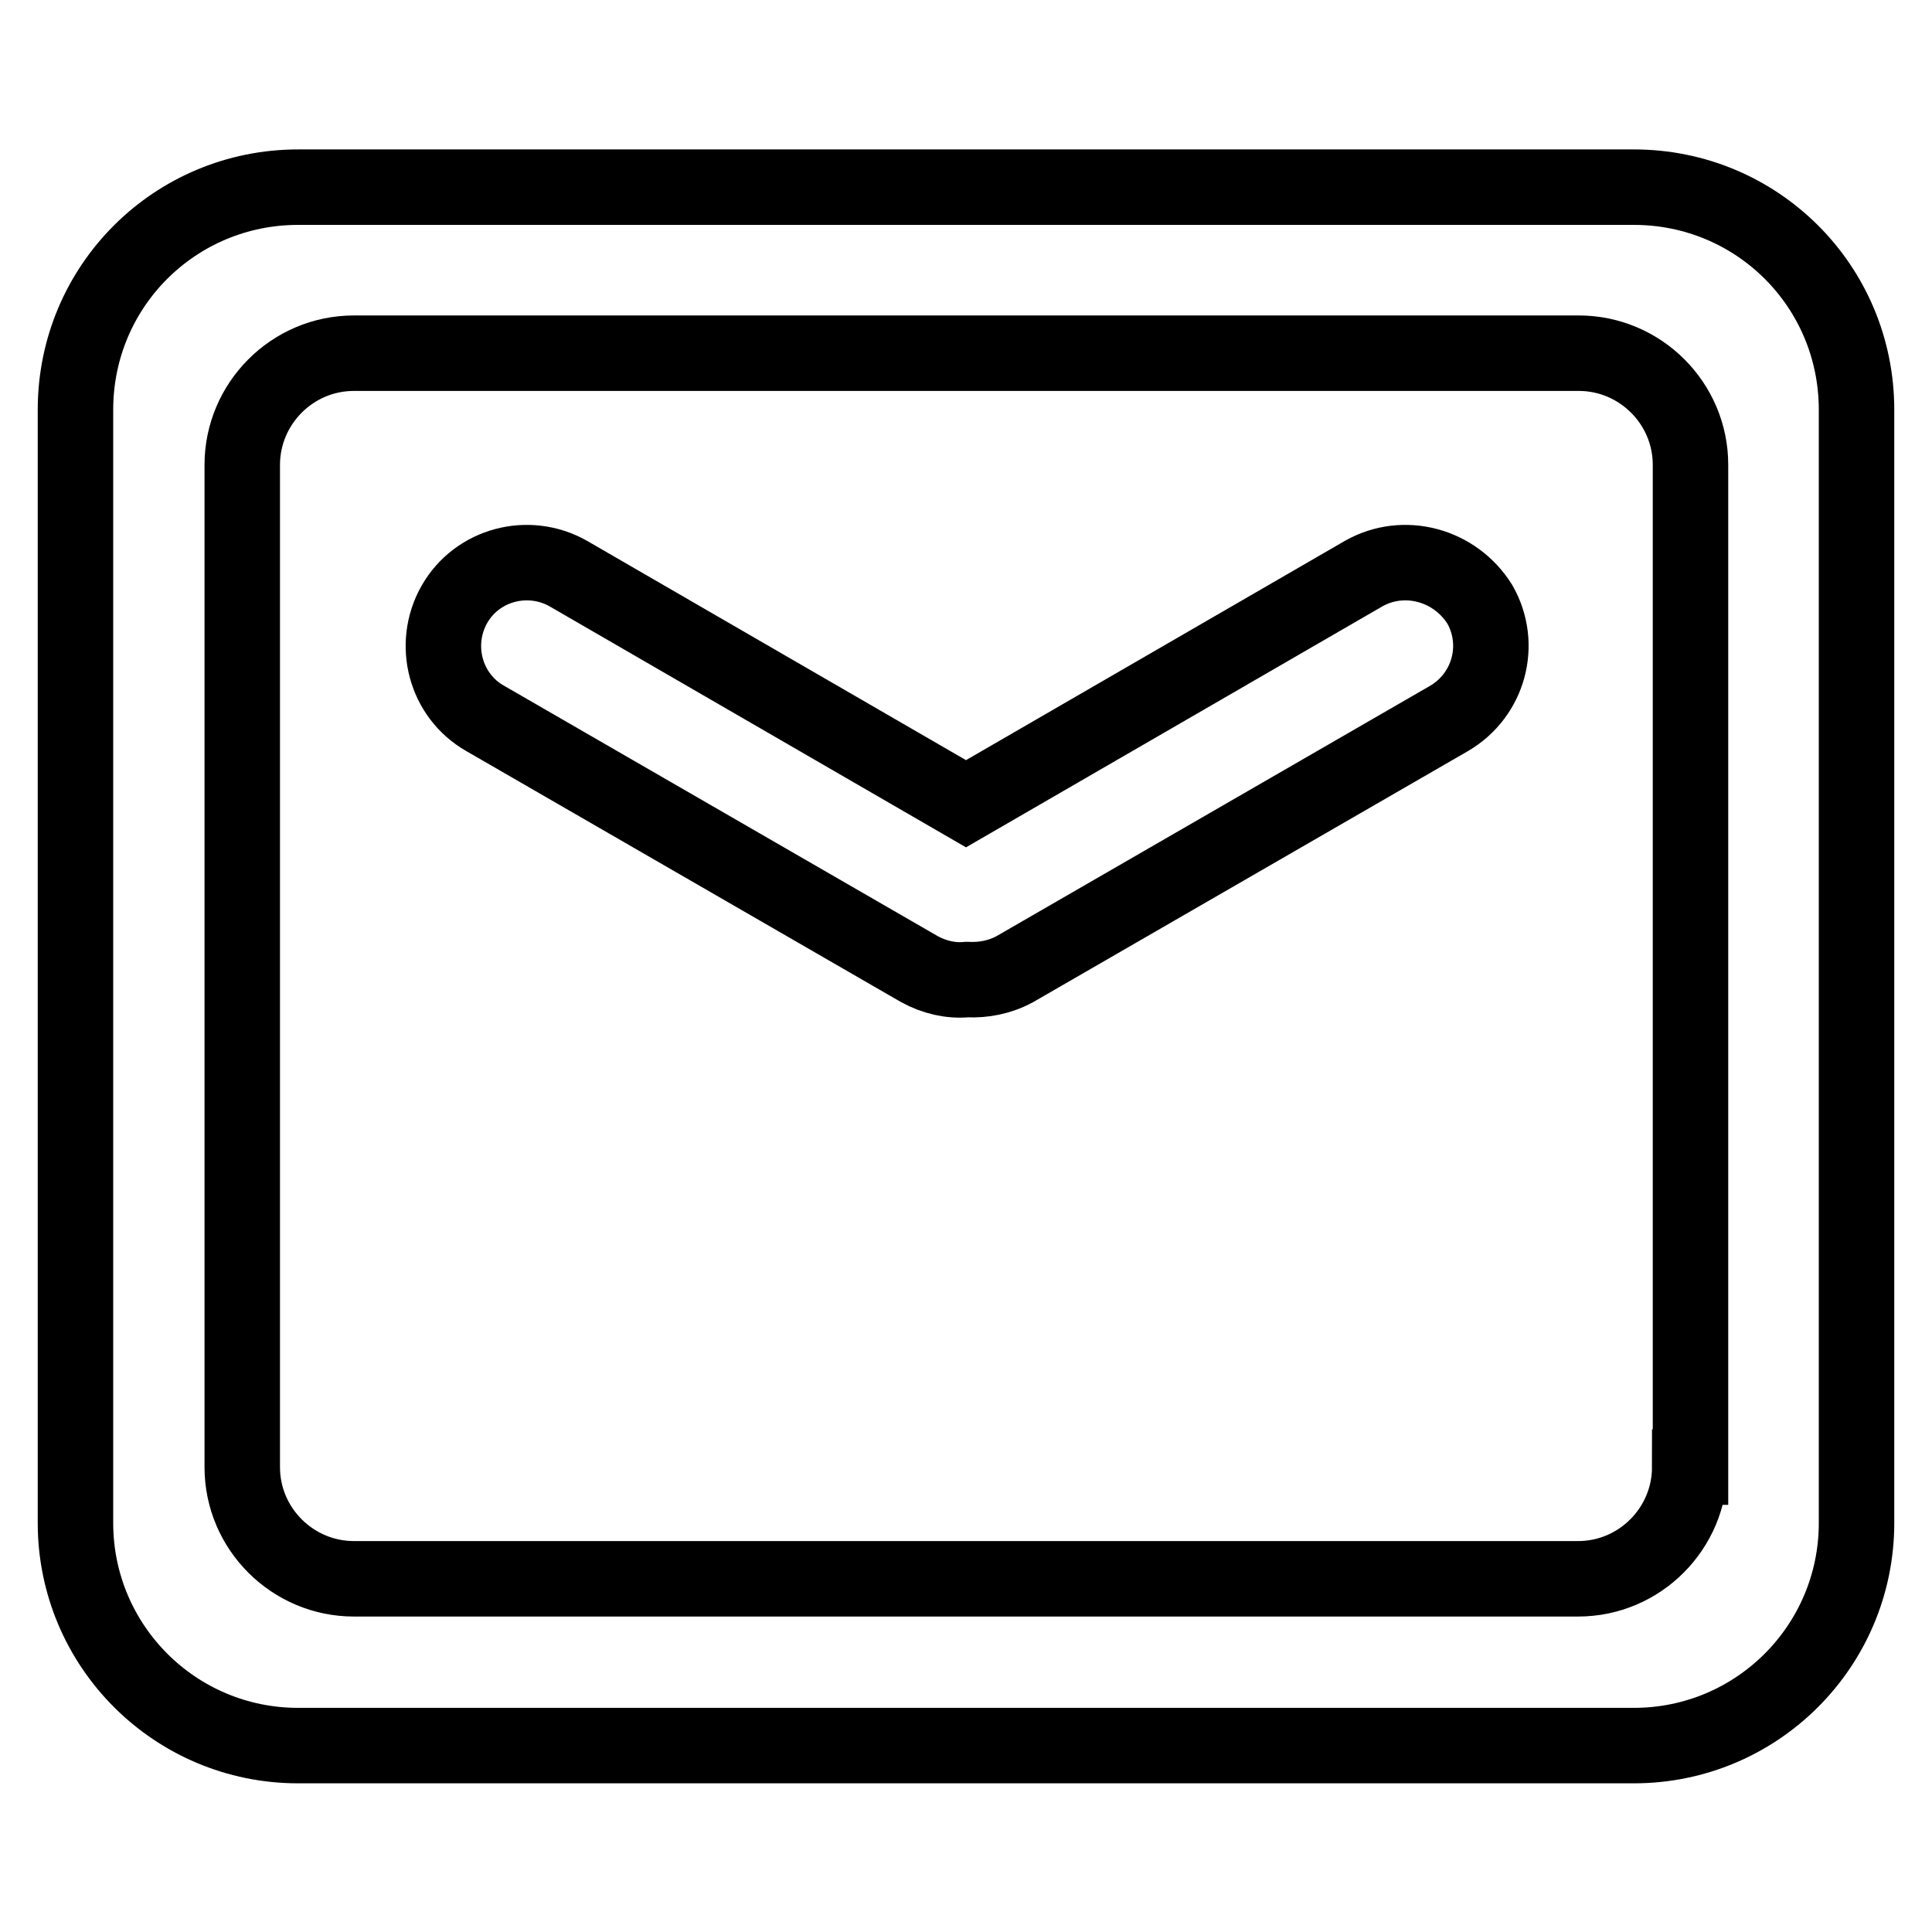 <?xml version="1.0" encoding="utf-8"?>
<!-- Svg Vector Icons : http://www.onlinewebfonts.com/icon -->
<!DOCTYPE svg PUBLIC "-//W3C//DTD SVG 1.1//EN" "http://www.w3.org/Graphics/SVG/1.1/DTD/svg11.dtd">
<svg version="1.1" xmlns="http://www.w3.org/2000/svg" xmlns:xlink="http://www.w3.org/1999/xlink" x="0px" y="0px" viewBox="0 0 256 256" enable-background="new 0 0 256 256" xml:space="preserve">
<g> <path stroke-width="10" fill-opacity="0" stroke="#000000"  d="M216.5,24.8h-177C23.2,24.8,10,37.9,10,54.3v147.5c0,16.3,13.2,29.5,29.5,29.5h177 c16.3,0,29.5-13.2,29.5-29.5V54.3C246,37.9,232.8,24.8,216.5,24.8z M223.9,194.4c0,8.1-6.6,14.8-14.8,14.8H46.9 c-8.1,0-14.8-6.6-14.8-14.8V61.6c0-8.1,6.6-14.8,14.8-14.8h162.3c8.1,0,14.8,6.6,14.8,14.8V194.4z M180.7,76L128,106.5L75.3,76 C70,73,63.2,74.8,60.2,80.1s-1.2,12.1,4.1,15.1l57.5,33.2c2,1.1,4.2,1.6,6.3,1.4h0.1c2.1,0.1,4.3-0.3,6.3-1.4l57.5-33.2 c5.3-3.1,7.1-9.8,4.1-15.1C192.8,74.8,186,73,180.7,76L180.7,76z"/></g>
</svg>